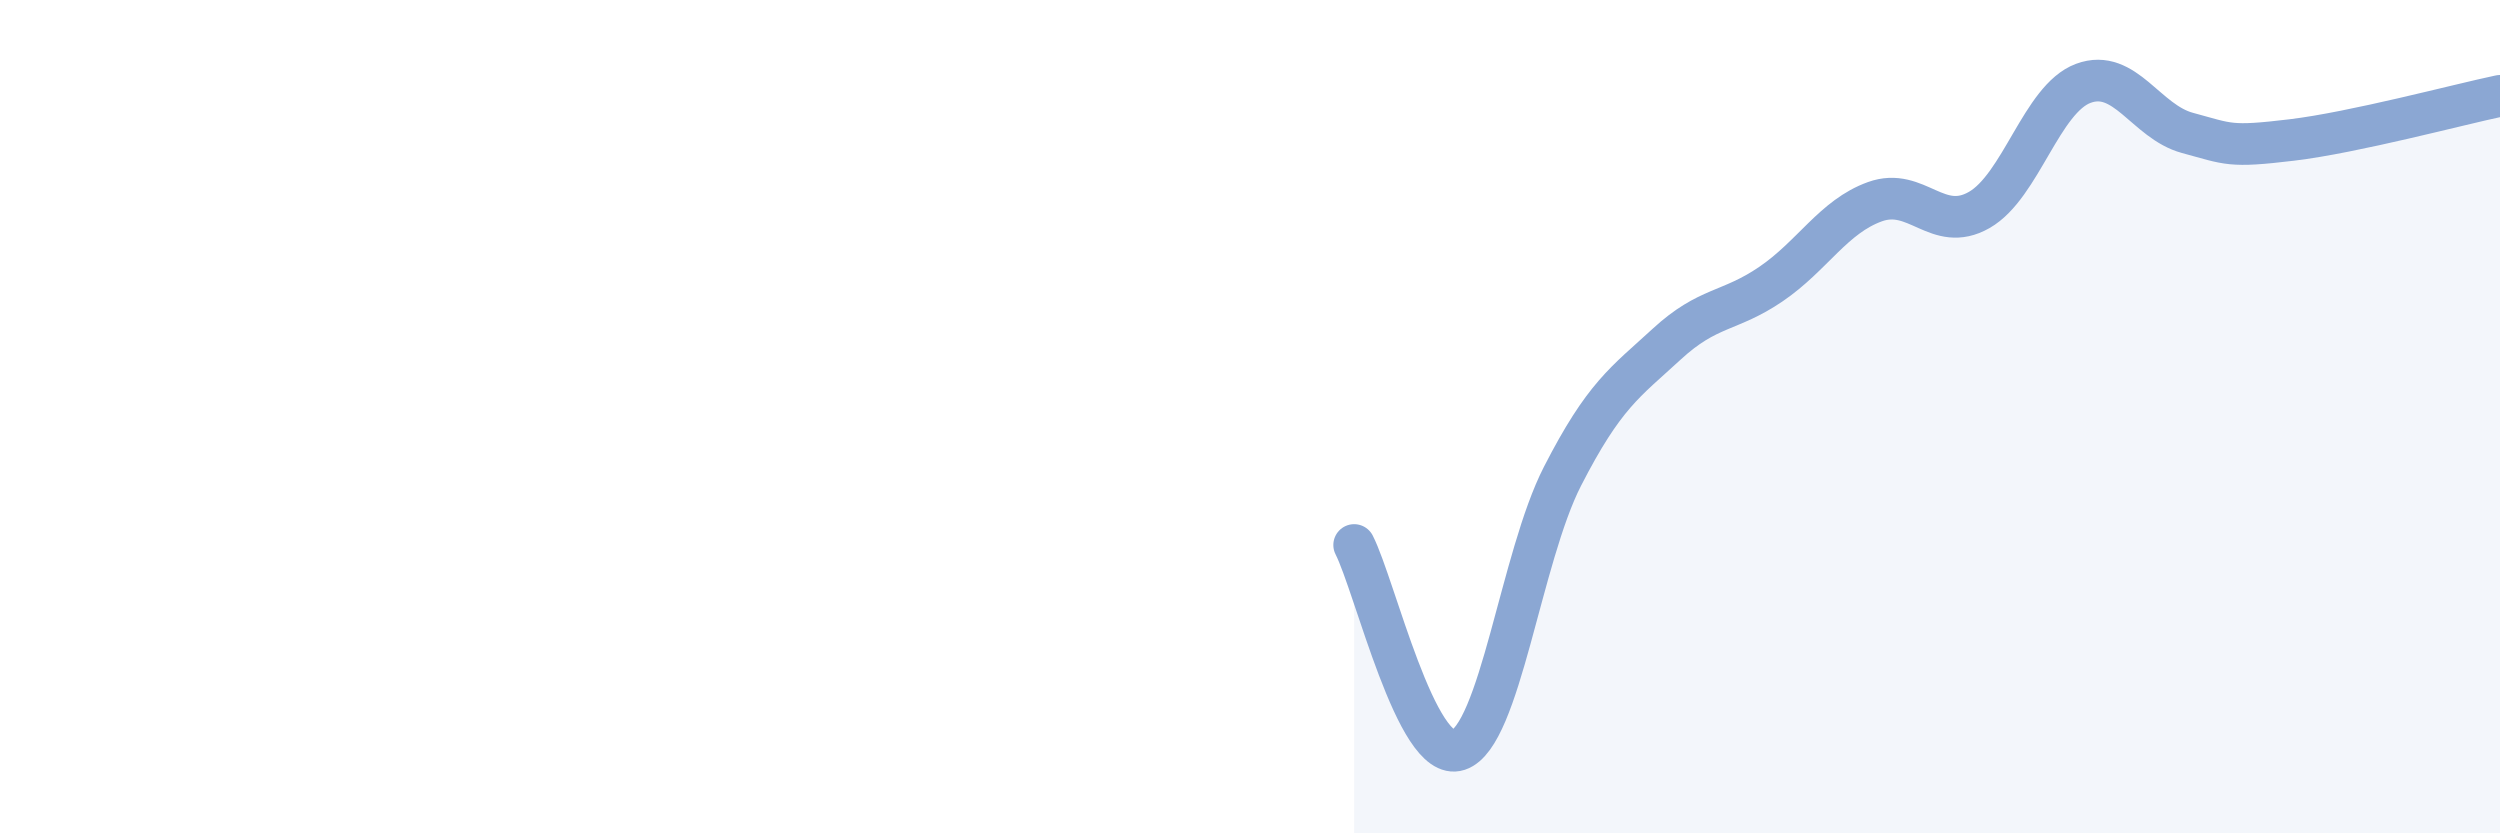 
    <svg width="60" height="20" viewBox="0 0 60 20" xmlns="http://www.w3.org/2000/svg">
      <path
        d="M 32.5,13.08 C 33,14.06 34,18.33 35,18 C 36,17.67 36.5,13.38 37.5,11.43 C 38.5,9.48 39,9.18 40,8.26 C 41,7.34 41.5,7.5 42.5,6.82 C 43.5,6.14 44,5.2 45,4.84 C 46,4.48 46.5,5.61 47.5,5.04 C 48.5,4.47 49,2.37 50,2 C 51,1.63 51.5,2.92 52.5,3.19 C 53.5,3.46 53.5,3.54 55,3.36 C 56.5,3.18 59,2.51 60,2.3L60 20L32.5 20Z"
        fill="#8ba7d3"
        opacity="0.1"
        stroke-linecap="round"
        stroke-linejoin="round"
      />
      <path
        d="M 32.5,13.08 C 33,14.06 34,18.33 35,18 C 36,17.67 36.5,13.38 37.5,11.43 C 38.5,9.48 39,9.18 40,8.26 C 41,7.34 41.5,7.5 42.5,6.82 C 43.5,6.14 44,5.2 45,4.84 C 46,4.48 46.5,5.61 47.5,5.04 C 48.5,4.47 49,2.37 50,2 C 51,1.63 51.5,2.92 52.5,3.19 C 53.5,3.46 53.5,3.54 55,3.36 C 56.5,3.18 59,2.51 60,2.3"
        stroke="#8ba7d3"
        stroke-width="1"
        fill="none"
        stroke-linecap="round"
        stroke-linejoin="round"
      />
    </svg>
  